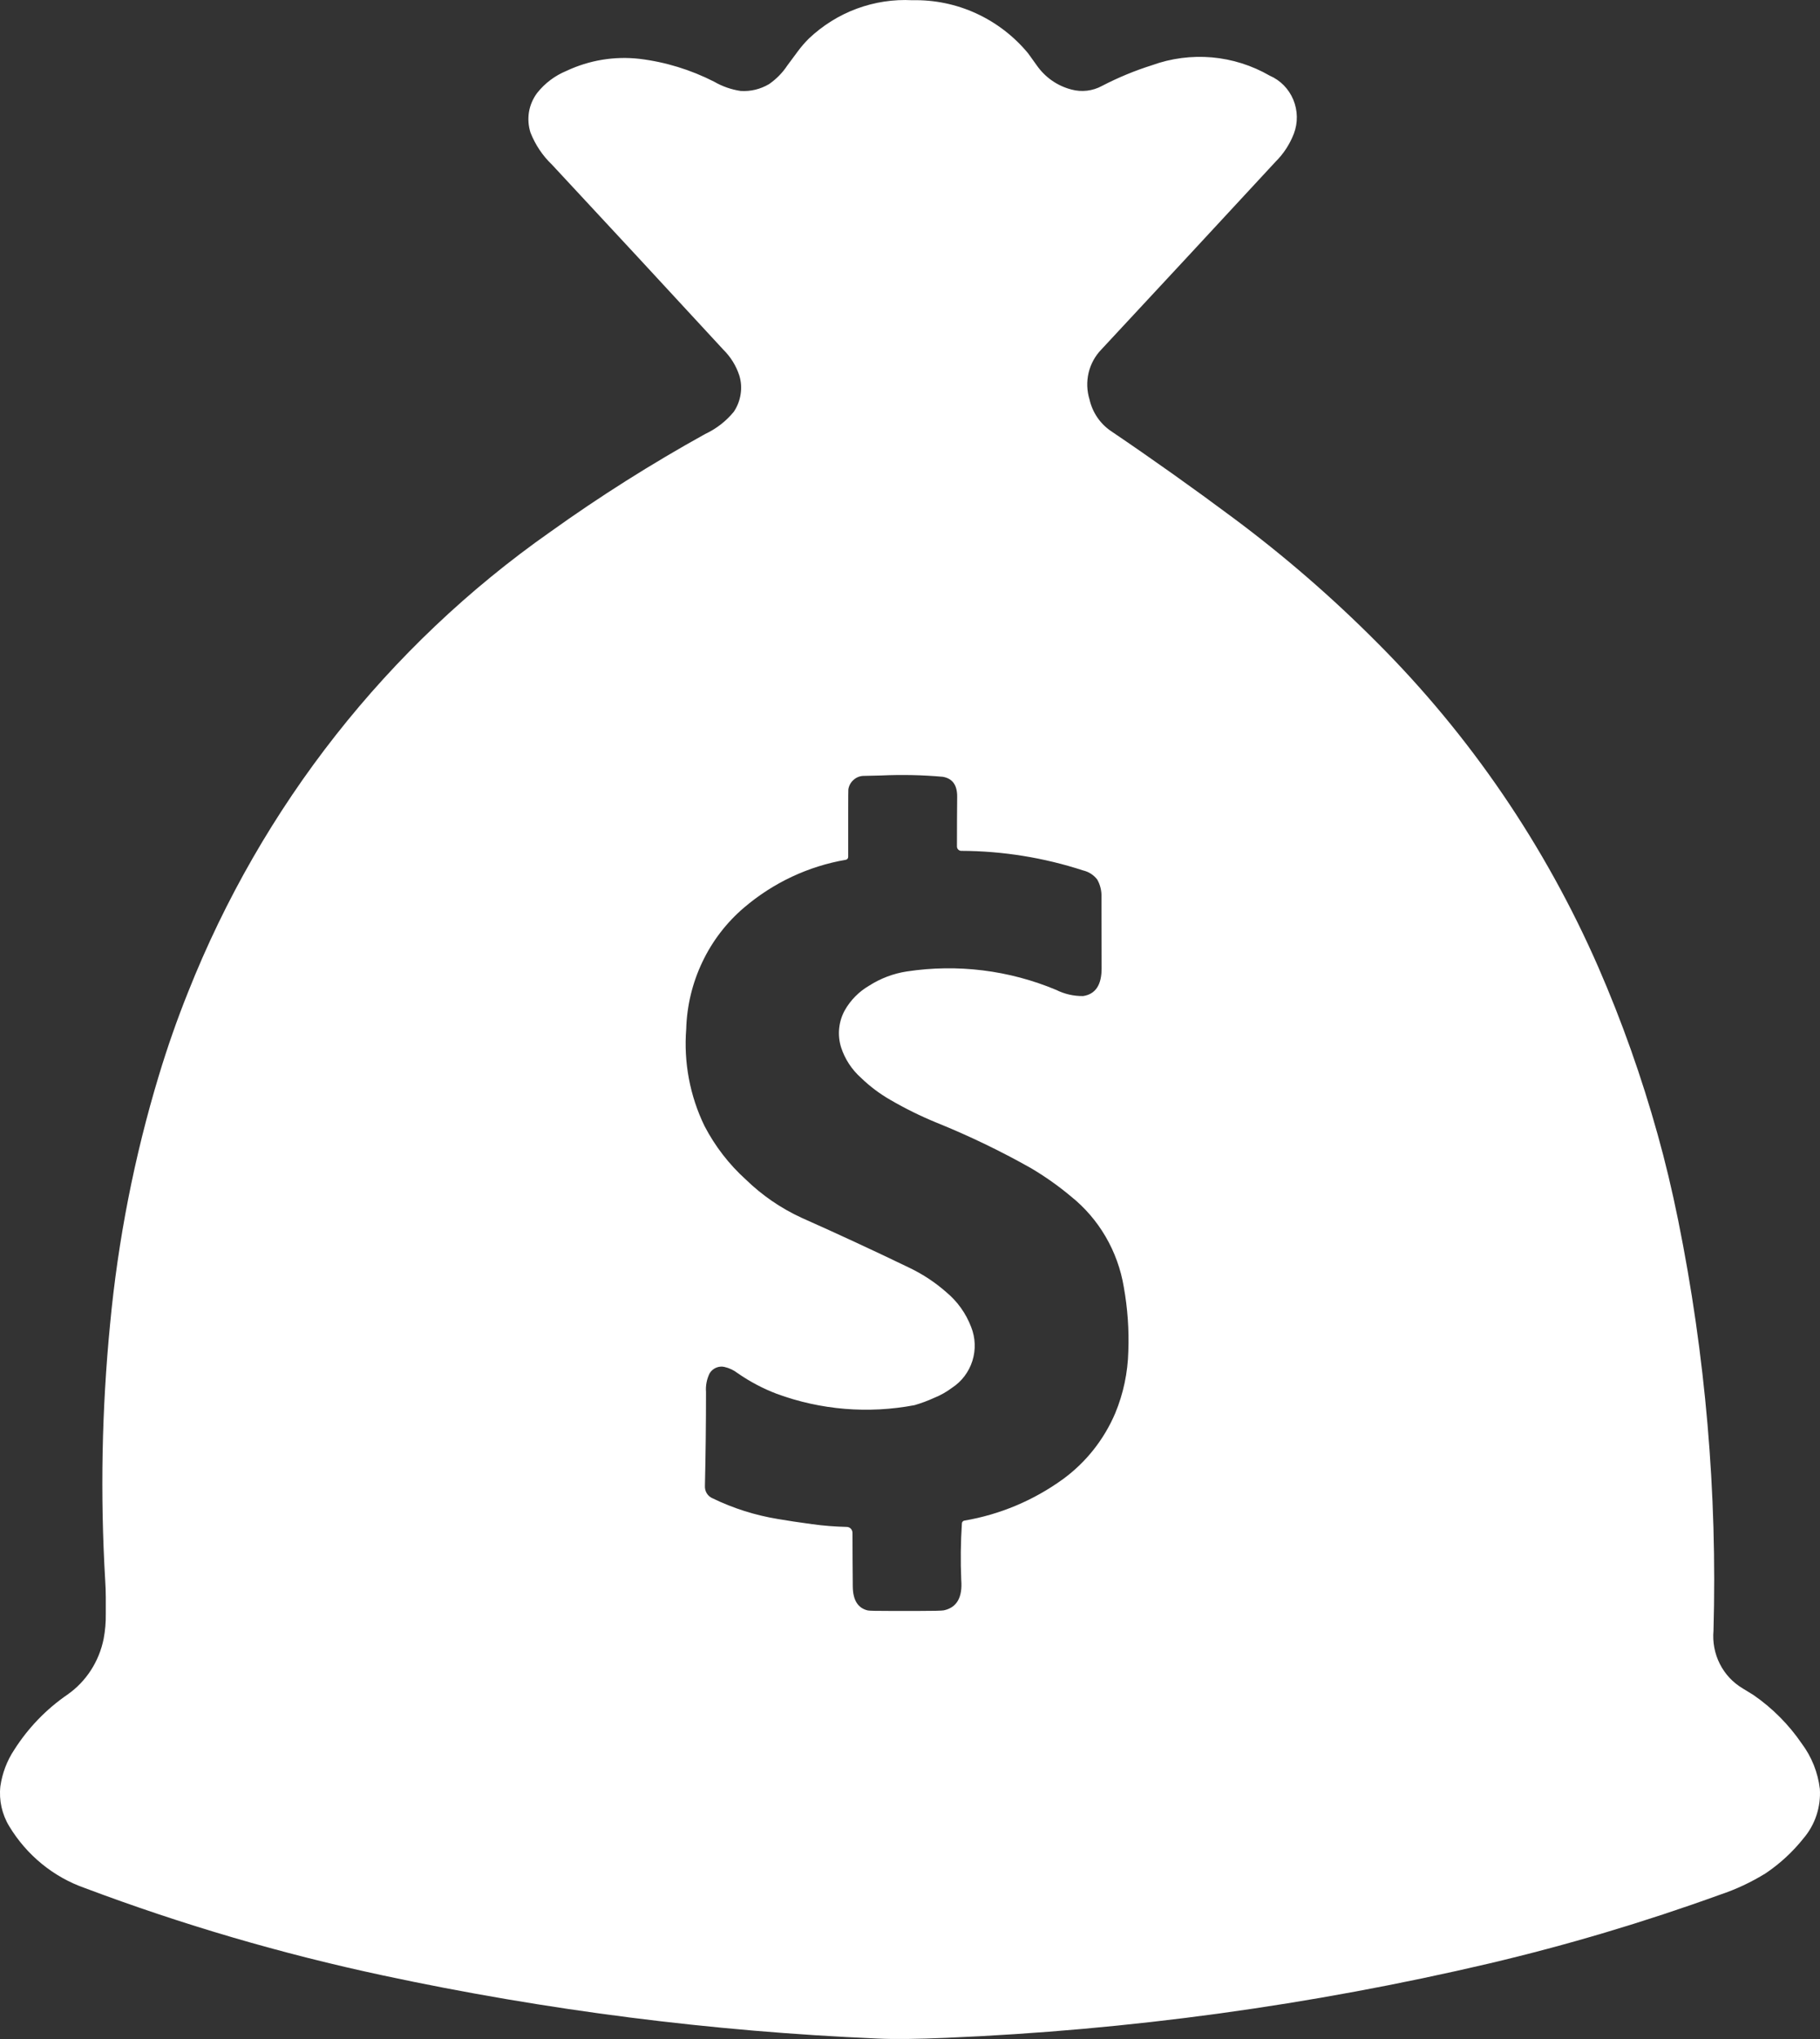 <svg width="25" height="28" viewBox="0 0 25 28" fill="none" xmlns="http://www.w3.org/2000/svg">
<rect x="0" y="0" width="25" height="28" fill="#333333" stroke="none"/>
<path d="M10.813 0.902C10.861 0.838 10.908 0.773 10.956 0.709C11.003 0.645 11.055 0.585 11.111 0.529C11.302 0.349 11.525 0.209 11.769 0.119C12.013 0.029 12.273 -0.011 12.532 0.003C12.834 -0.004 13.134 0.058 13.409 0.184C13.685 0.311 13.929 0.498 14.123 0.733C14.126 0.736 14.165 0.79 14.24 0.896C14.355 1.061 14.523 1.179 14.716 1.229C14.858 1.268 15.01 1.25 15.139 1.179C15.359 1.065 15.588 0.97 15.823 0.896C16.087 0.8 16.368 0.764 16.648 0.788C16.927 0.813 17.197 0.898 17.441 1.039C17.587 1.102 17.703 1.22 17.765 1.369C17.827 1.518 17.83 1.685 17.773 1.835C17.717 1.98 17.632 2.111 17.523 2.219C16.726 3.081 15.928 3.941 15.128 4.8C15.042 4.889 14.982 4.999 14.953 5.12C14.925 5.241 14.929 5.367 14.966 5.486C15.006 5.662 15.11 5.816 15.257 5.917C15.829 6.304 16.392 6.704 16.945 7.116C17.642 7.635 18.3 8.205 18.914 8.822C20.194 10.101 21.225 11.612 21.954 13.279C22.279 14.025 22.551 14.793 22.77 15.579C22.874 15.95 22.968 16.343 23.052 16.758C23.427 18.611 23.59 20.502 23.537 22.393C23.523 22.55 23.553 22.709 23.624 22.849C23.695 22.99 23.805 23.107 23.939 23.186C24.036 23.246 24.086 23.276 24.087 23.277C24.346 23.456 24.571 23.682 24.75 23.944C24.885 24.125 24.971 24.339 24.998 24.565C25.014 24.813 24.933 25.058 24.773 25.245C24.625 25.431 24.449 25.593 24.253 25.725C24.055 25.847 23.845 25.946 23.625 26.019C22.588 26.394 21.532 26.709 20.46 26.962C18.008 27.537 15.509 27.879 12.995 27.984C12.602 28.001 12.288 28.005 12.054 27.994C9.771 27.896 7.5 27.606 5.265 27.128C3.872 26.831 2.503 26.43 1.168 25.928C0.735 25.777 0.367 25.476 0.127 25.079C0.027 24.915 -0.016 24.721 0.005 24.53C0.031 24.35 0.096 24.178 0.196 24.028C0.387 23.728 0.635 23.471 0.926 23.271C1.184 23.091 1.362 22.815 1.424 22.503C1.445 22.391 1.455 22.276 1.453 22.161V21.931C1.453 21.858 1.45 21.782 1.445 21.702C1.376 20.53 1.398 19.355 1.512 18.186C1.621 17.028 1.845 15.885 2.181 14.773C2.3 14.379 2.434 13.997 2.582 13.628C3.595 11.071 5.325 8.872 7.556 7.306C8.24 6.816 8.951 6.367 9.686 5.96C9.838 5.889 9.973 5.785 10.08 5.654C10.128 5.582 10.16 5.501 10.173 5.415C10.187 5.329 10.181 5.241 10.156 5.158C10.112 5.023 10.037 4.902 9.937 4.803C9.154 3.954 8.369 3.106 7.582 2.261C7.453 2.138 7.353 1.988 7.287 1.821C7.258 1.73 7.251 1.633 7.266 1.538C7.282 1.443 7.321 1.354 7.378 1.277C7.485 1.142 7.624 1.038 7.782 0.973C8.095 0.826 8.441 0.769 8.784 0.808C9.141 0.851 9.488 0.958 9.81 1.122C9.922 1.187 10.046 1.23 10.174 1.249C10.31 1.258 10.446 1.225 10.564 1.155C10.662 1.087 10.747 1.002 10.813 0.902ZM11.938 13.536C12.096 13.435 12.273 13.368 12.458 13.34C13.151 13.235 13.86 13.322 14.509 13.594C14.623 13.651 14.75 13.68 14.878 13.678C15.048 13.653 15.133 13.525 15.132 13.295C15.131 12.971 15.13 12.647 15.13 12.322C15.134 12.237 15.114 12.152 15.072 12.078C15.024 12.016 14.957 11.972 14.881 11.954C14.338 11.777 13.773 11.686 13.203 11.684C13.188 11.684 13.173 11.677 13.162 11.666C13.151 11.655 13.145 11.64 13.145 11.624C13.145 11.371 13.146 11.143 13.148 10.94C13.149 10.781 13.084 10.69 12.95 10.667C12.669 10.642 12.387 10.636 12.105 10.649C11.942 10.652 11.859 10.654 11.854 10.655C11.805 10.658 11.758 10.678 11.722 10.712C11.685 10.745 11.661 10.79 11.653 10.84C11.652 10.846 11.651 10.953 11.651 11.162V11.767C11.651 11.776 11.648 11.785 11.642 11.793C11.636 11.8 11.628 11.805 11.618 11.807C11.104 11.895 10.621 12.122 10.221 12.463C9.98 12.668 9.785 12.922 9.648 13.21C9.511 13.497 9.435 13.811 9.426 14.13C9.39 14.589 9.477 15.05 9.677 15.462C9.821 15.739 10.013 15.988 10.243 16.196C10.468 16.415 10.729 16.594 11.013 16.724C11.512 16.946 12.008 17.176 12.499 17.413C12.679 17.5 12.847 17.611 12.998 17.744C13.151 17.871 13.269 18.036 13.34 18.223C13.399 18.371 13.405 18.536 13.357 18.688C13.309 18.84 13.21 18.971 13.078 19.057C13.002 19.114 12.919 19.161 12.831 19.196C12.744 19.236 12.654 19.269 12.562 19.296C11.928 19.416 11.275 19.363 10.669 19.14C10.48 19.068 10.3 18.973 10.133 18.857C10.079 18.815 10.017 18.786 9.951 18.771C9.913 18.762 9.873 18.766 9.836 18.782C9.8 18.797 9.769 18.824 9.748 18.858C9.709 18.937 9.691 19.026 9.698 19.114C9.698 19.543 9.693 19.972 9.683 20.402C9.681 20.438 9.689 20.475 9.708 20.506C9.727 20.537 9.755 20.561 9.788 20.575C10.072 20.713 10.373 20.808 10.683 20.859C10.821 20.883 10.978 20.906 11.154 20.93C11.312 20.952 11.471 20.964 11.631 20.968C11.652 20.968 11.672 20.977 11.687 20.992C11.702 21.008 11.71 21.029 11.71 21.05C11.71 21.288 11.712 21.534 11.714 21.787C11.716 21.973 11.784 22.083 11.92 22.115C11.938 22.12 12.047 22.122 12.248 22.122H12.606C12.82 22.122 12.939 22.119 12.963 22.114C13.143 22.076 13.223 21.936 13.204 21.696C13.193 21.437 13.196 21.177 13.213 20.918C13.214 20.909 13.217 20.901 13.223 20.895C13.228 20.888 13.236 20.884 13.244 20.882C13.734 20.799 14.199 20.604 14.604 20.31C14.918 20.08 15.165 19.768 15.319 19.407C15.431 19.137 15.492 18.848 15.499 18.555C15.51 18.261 15.489 17.965 15.437 17.675C15.355 17.181 15.095 16.736 14.708 16.427C14.537 16.284 14.354 16.155 14.163 16.042C13.743 15.805 13.309 15.596 12.863 15.416C12.646 15.327 12.435 15.223 12.232 15.105C12.085 15.021 11.948 14.918 11.826 14.8C11.7 14.687 11.605 14.543 11.553 14.381C11.527 14.297 11.518 14.209 11.527 14.122C11.536 14.035 11.562 13.95 11.604 13.874C11.684 13.733 11.799 13.617 11.938 13.536Z" fill="white"/>
</svg>
